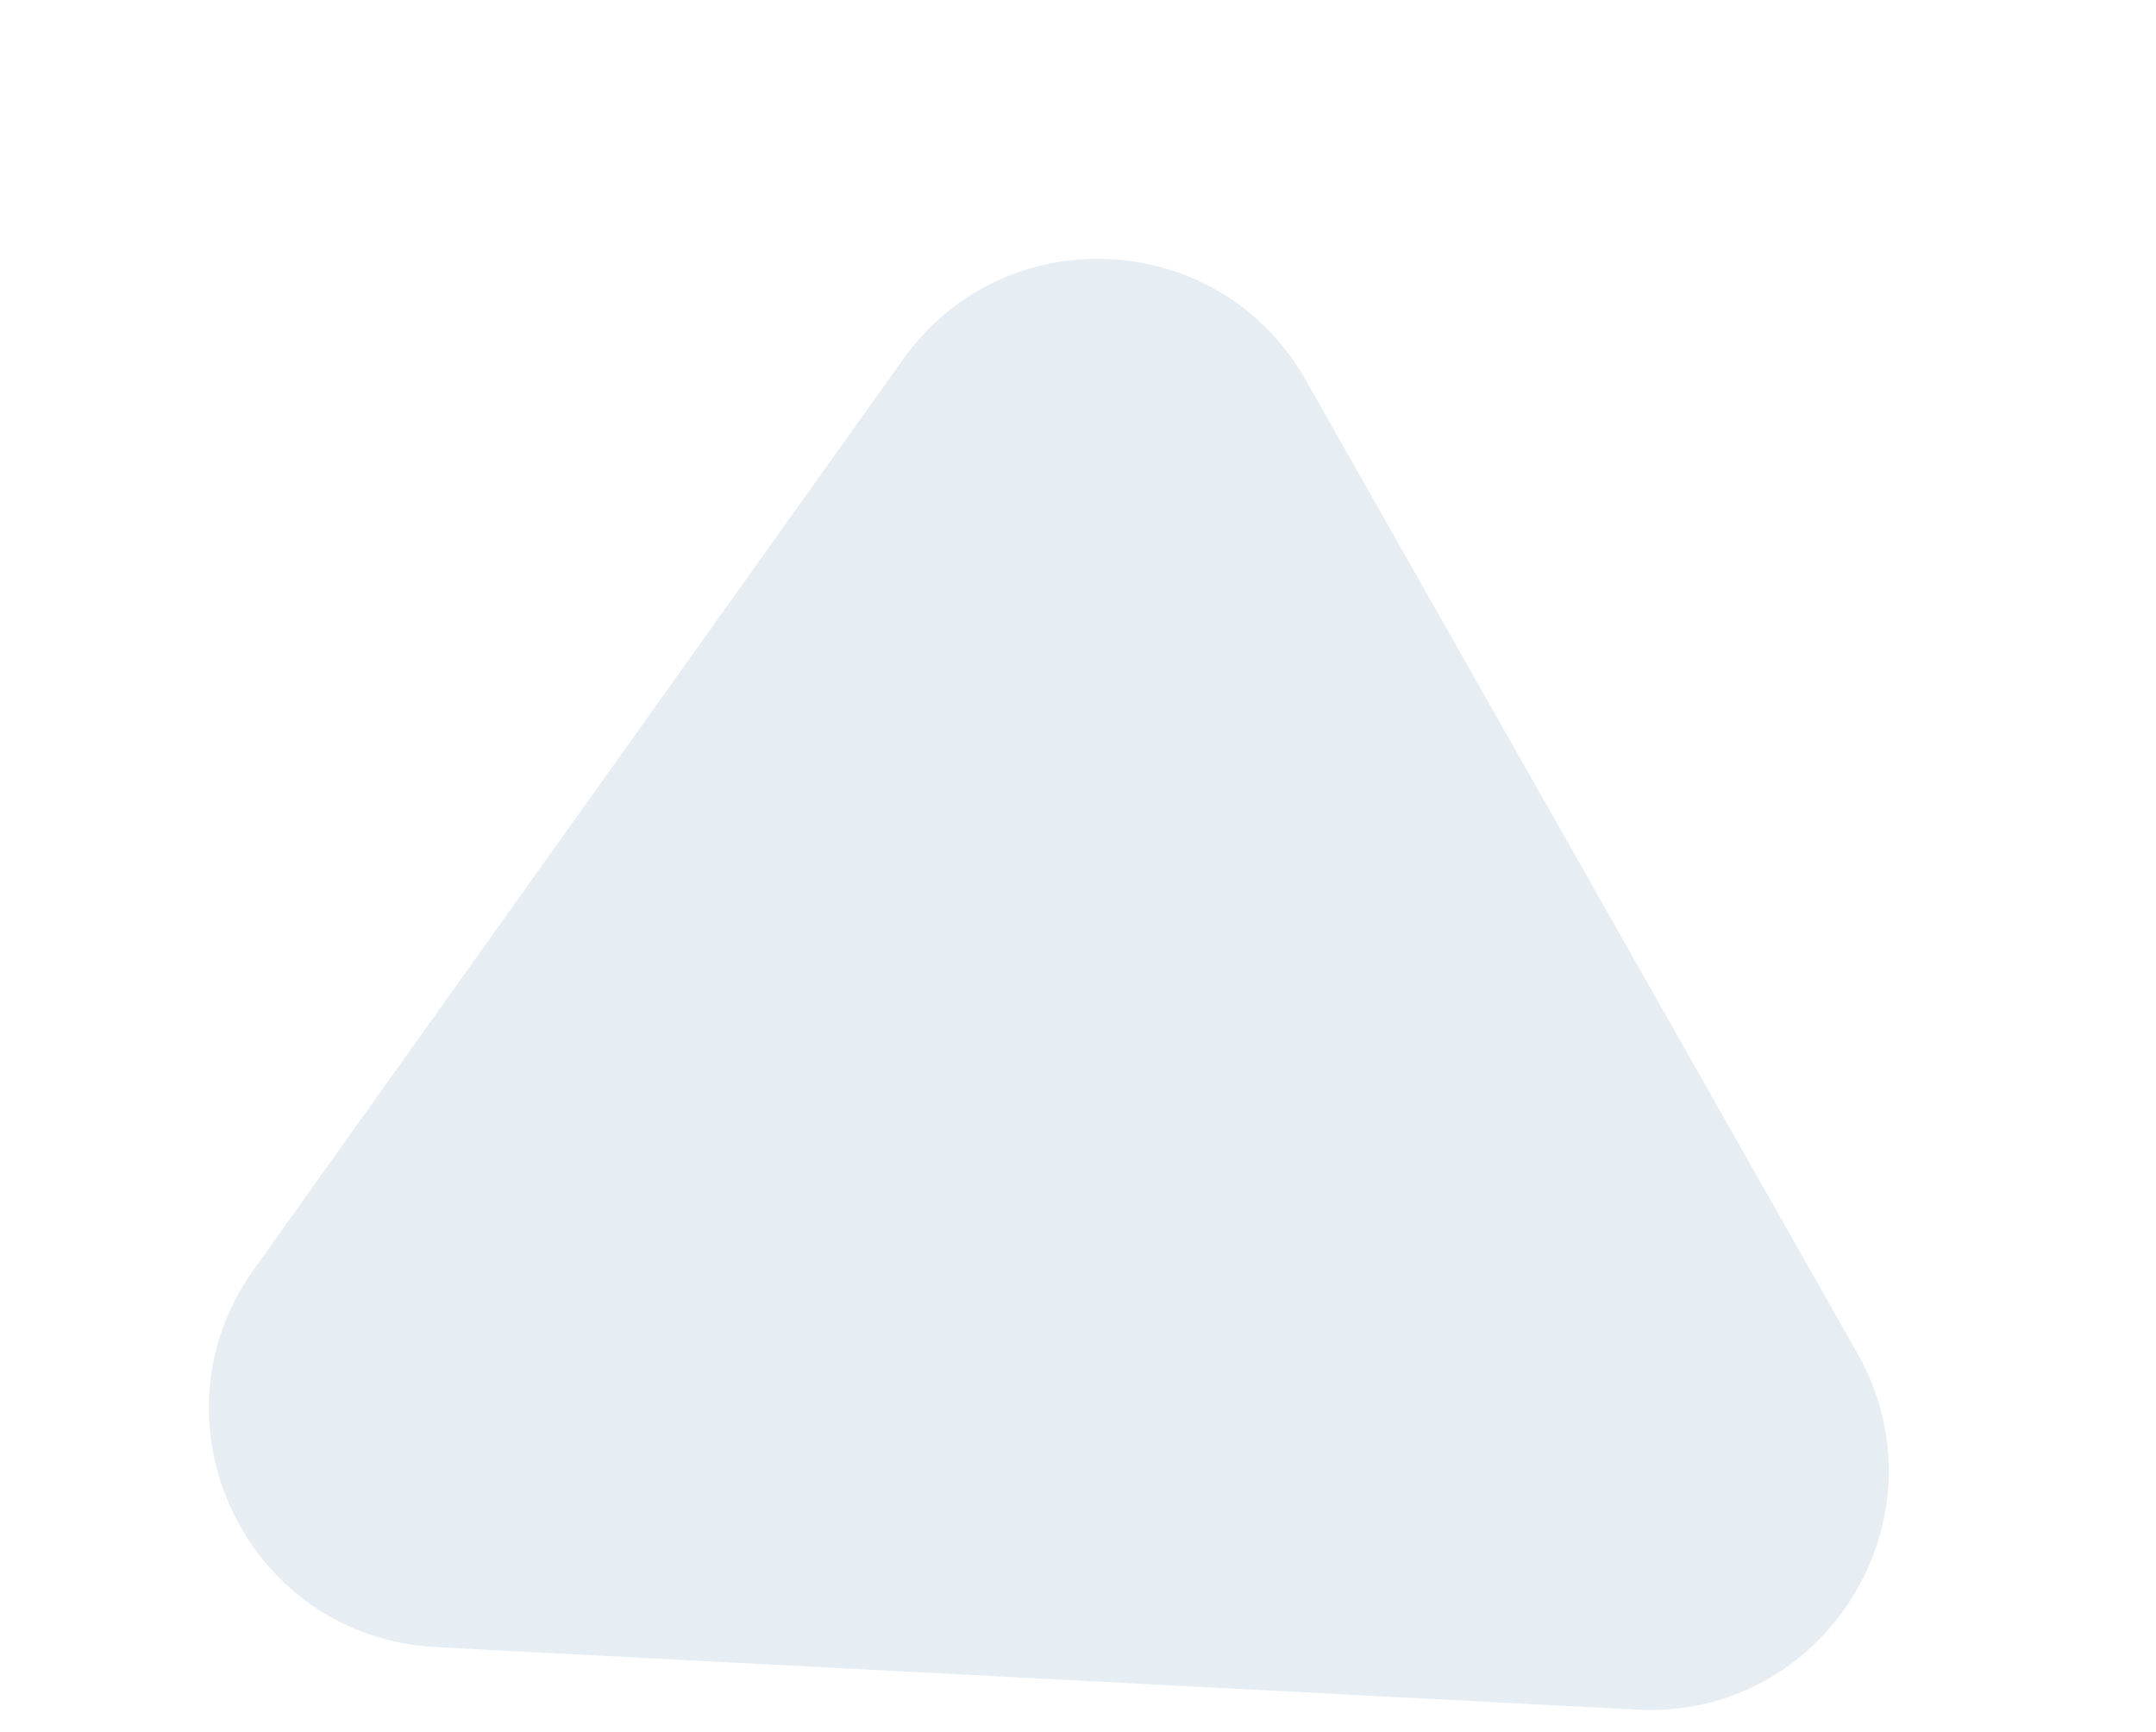 <svg xmlns="http://www.w3.org/2000/svg" width="1263.787" height="1015.312" viewBox="0 0 1263.787 1015.312">
  <path id="Polygon_1" data-name="Polygon 1" d="M489.751,185.081c55.035-86.293,181.041-86.293,236.075,0L1078.279,737.72c59.437,93.2-7.5,215.28-118.038,215.28H255.335C144.8,953,77.861,830.915,137.3,737.72Z" transform="matrix(0.999, 0.052, -0.052, 0.999, 49.876, 0)" fill="#00508b" opacity="0.1"/>
</svg>

